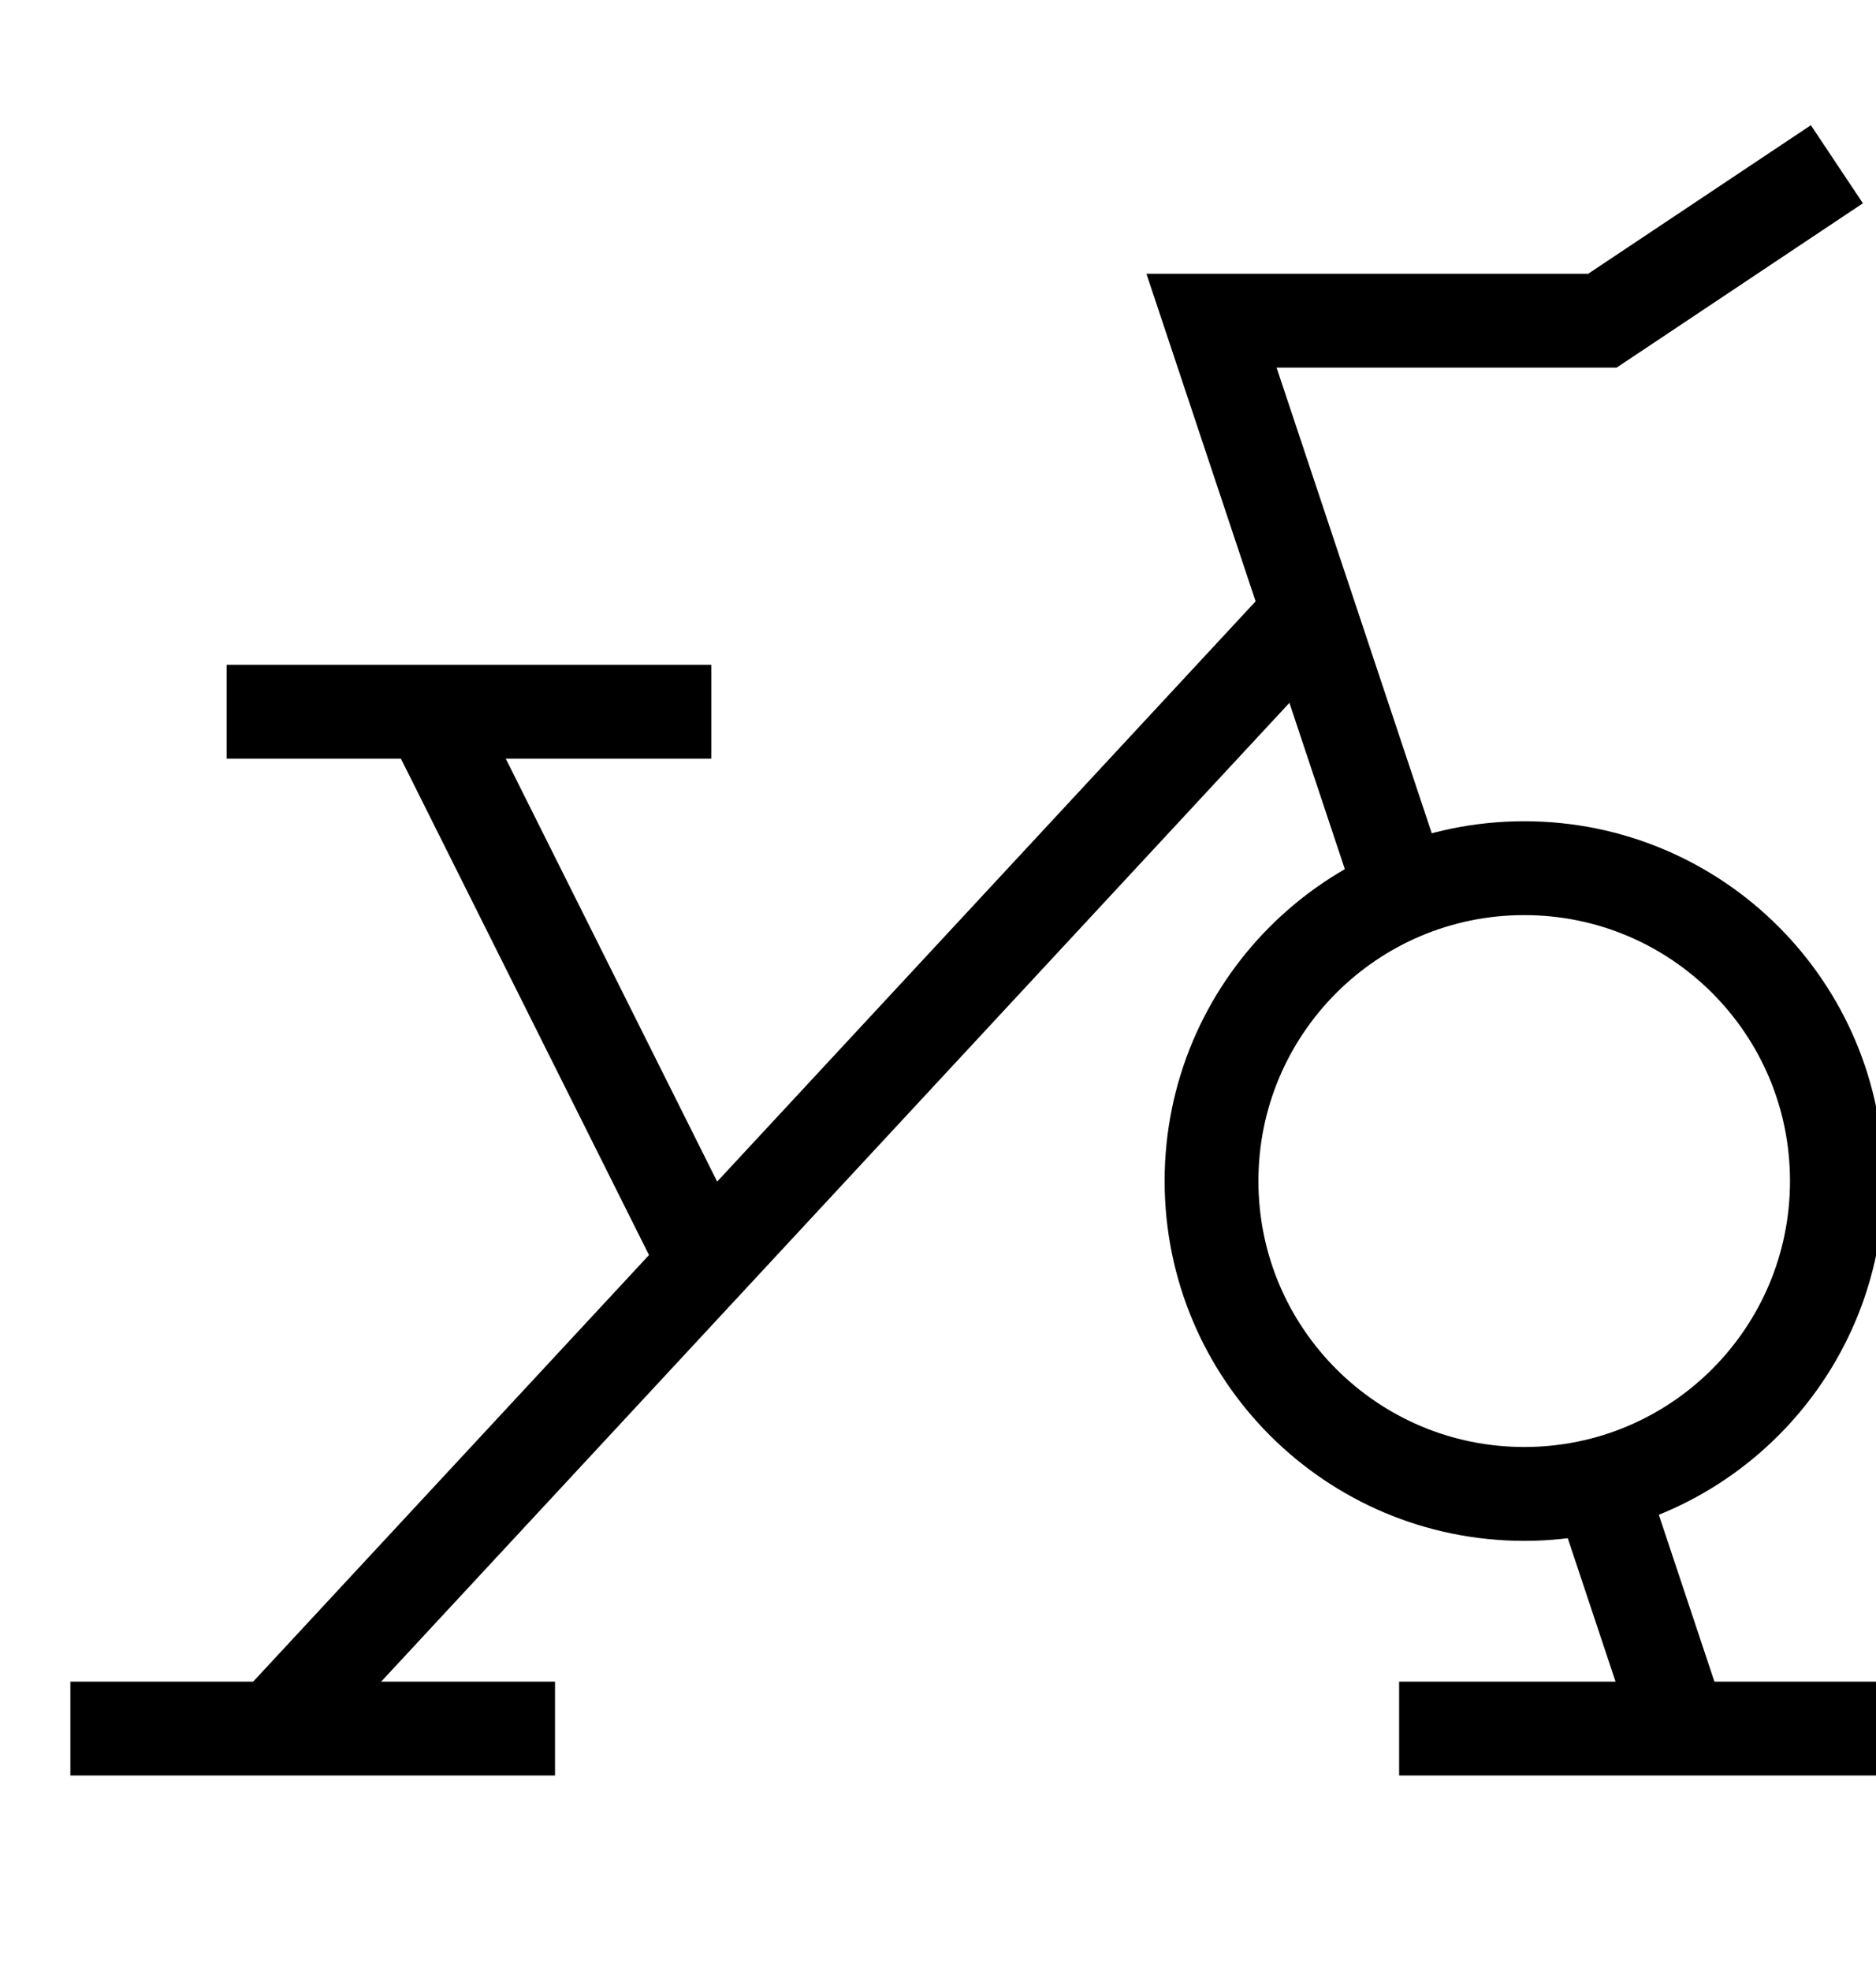 <svg width="20" height="21" viewBox="0 0 20 21" fill="none" xmlns="http://www.w3.org/2000/svg">
<g clip-path="url(#clip0_732_3917)">
<path d="M2.917 7.583H7.083" stroke="black" stroke-miterlimit="10" stroke-linecap="square"/>
<path d="M4.583 7.583L7.521 13.458" stroke="black" stroke-miterlimit="10"/>
<path d="M16.25 15.917C18.091 15.917 19.583 14.424 19.583 12.583C19.583 10.742 18.091 9.25 16.25 9.25C14.409 9.25 12.916 10.742 12.916 12.583C12.916 14.424 14.409 15.917 16.25 15.917Z" stroke="black" stroke-miterlimit="10" stroke-linecap="square"/>
<path d="M13.954 6.53L2.917 18.417" stroke="black" stroke-miterlimit="10"/>
<path d="M15.416 18.417H19.583" stroke="black" stroke-miterlimit="10" stroke-linecap="square"/>
<path d="M1.25 18.417H5.417" stroke="black" stroke-miterlimit="10" stroke-linecap="square"/>
<path d="M17.051 15.819L17.917 18.417" stroke="black" stroke-miterlimit="10"/>
<path d="M14.949 9.514L12.916 3.417H17.083L19.583 1.75" stroke="black" stroke-miterlimit="10"/>
</g>
<defs>
<clipPath id="clip0_732_3917">
<rect width="20" height="20" fill="white" transform="translate(0 0.5)"/>
</clipPath>
</defs>
</svg>
